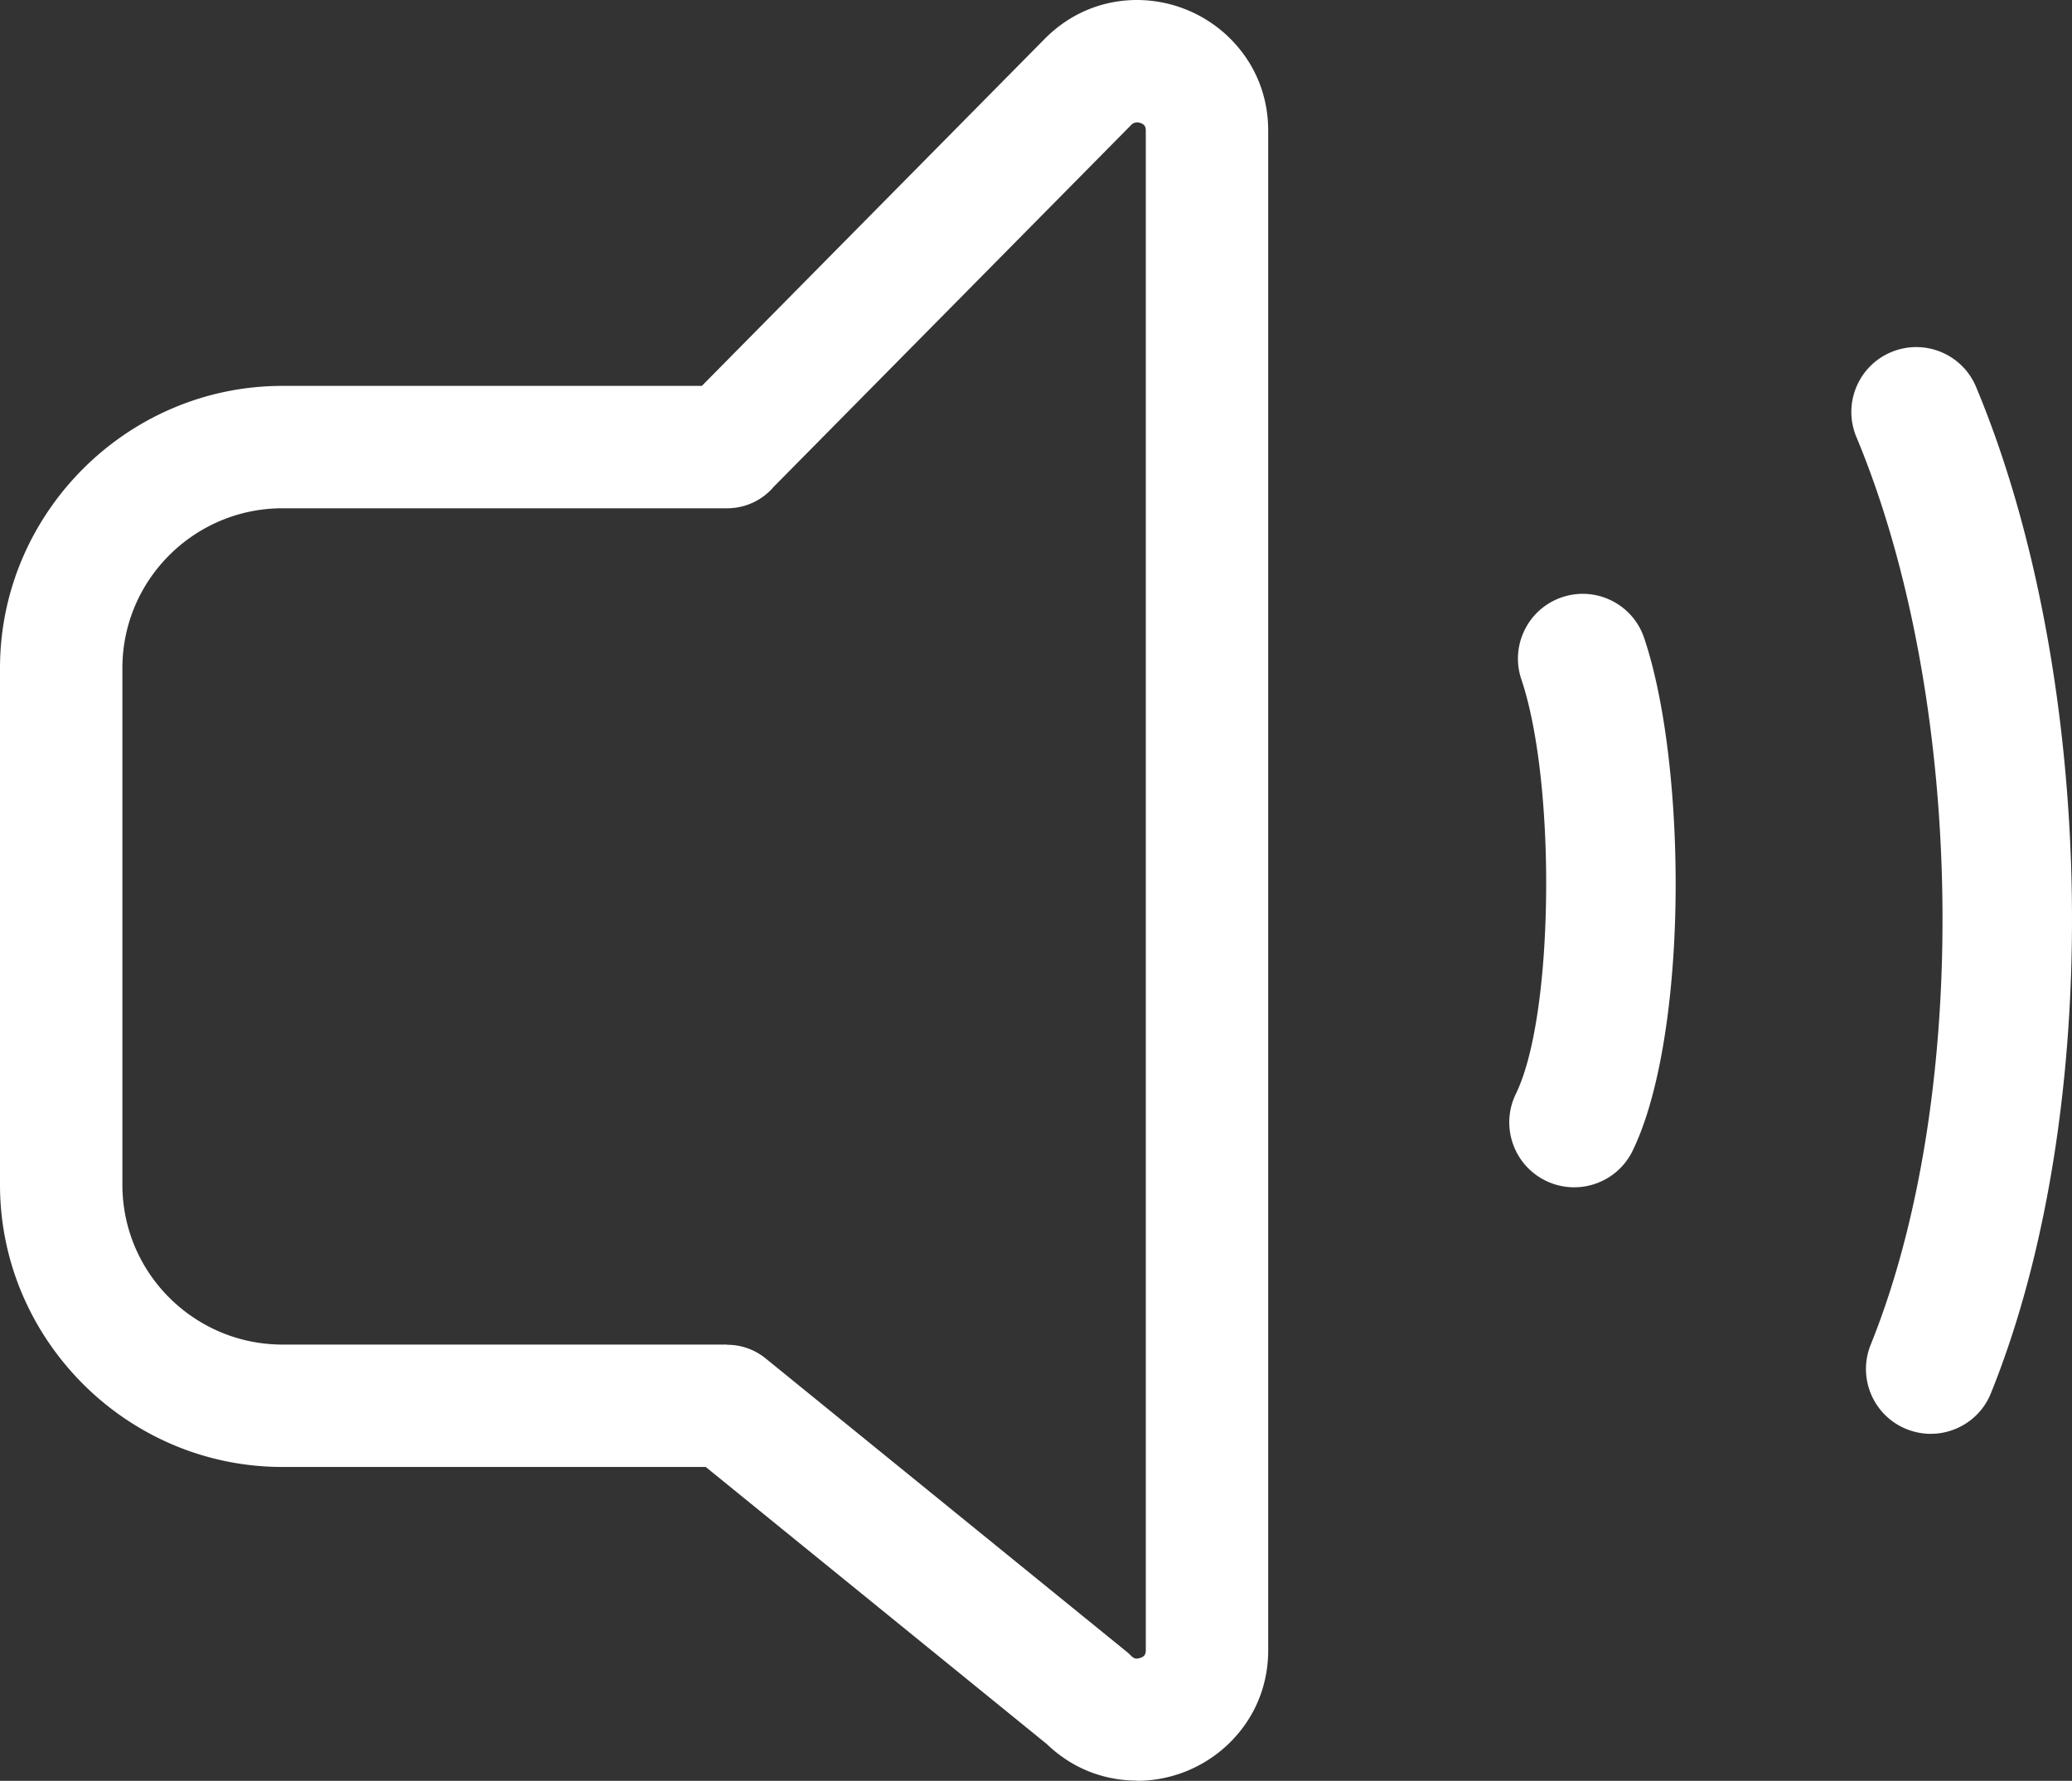 <svg xmlns="http://www.w3.org/2000/svg" viewBox="0 0 512 440.076">
    <rect x="0" y="0" width="512" height="440.076" fill="#333333" stroke="none"/>
    <path fill="white"
        d="M458.706 107.953c-3.395-8.176.479-17.558 8.655-20.953 8.176-3.395 17.558.48 20.953 8.655 14.916 35.713 22.966 80.699 23.639 125.412.668 44.045-5.834 88.153-19.979 123.197-3.288 8.207-12.621 12.194-20.828 8.906-8.207-3.287-12.194-12.62-8.906-20.827 12.561-31.12 18.329-70.855 17.719-110.899-.615-40.677-7.848-81.403-21.253-113.491zM313.377 220.036V407.79c0 9.342-3.758 17.208-9.535 22.89a32.712 32.712 0 01-22.894 9.396v-.058c-7.853-.005-15.818-2.812-22.24-9.001l-84.318-68.505H69.792c-19.155 0-36.605-7.839-49.248-20.473C7.871 329.379 0 311.937 0 292.774V165.097c0-19.167 7.871-36.604 20.544-49.264 12.643-12.634 30.093-20.474 49.248-20.474H173.43l84.623-85.658C264.628 3.009 272.857 0 280.948 0a32.73 32.73 0 0122.894 9.391c5.768 5.682 9.535 13.535 9.535 22.89v187.755zM283.132 407.79V32.281c0-.659-.175-1.13-.44-1.39-.166-.161-.435-.323-.767-.457a2.58 2.58 0 00-.977-.189c-.48 0-.987.193-1.395.606l-88.35 89.43a15.099 15.099 0 01-11.517 5.324H69.792c-10.898 0-20.809 4.444-27.981 11.611-7.135 7.126-11.566 16.997-11.566 27.881v127.677c0 10.889 4.431 20.756 11.566 27.882 7.172 7.166 17.083 11.611 27.981 11.611h109.894v.049a15.007 15.007 0 019.512 3.377l88.844 72.182c.524.409 1.031.857 1.511 1.346.448.457.955.668 1.395.668v-.058c.345 0 .681-.067.977-.189.328-.13.601-.296.767-.462.265-.26.44-.73.44-1.39zm92.789-239.952c-2.803-8.382 1.718-17.46 10.1-20.263 8.382-2.803 17.459 1.718 20.262 10.1 5.516 16.378 8.176 41.803 7.732 65.98-.431 23.693-3.893 46.973-10.593 60.724-3.875 7.965-13.486 11.279-21.45 7.404-7.965-3.875-11.28-13.486-7.405-21.451 4.655-9.557 7.1-27.805 7.454-47.179.386-20.908-1.709-42.287-6.1-55.315z"/>
</svg>